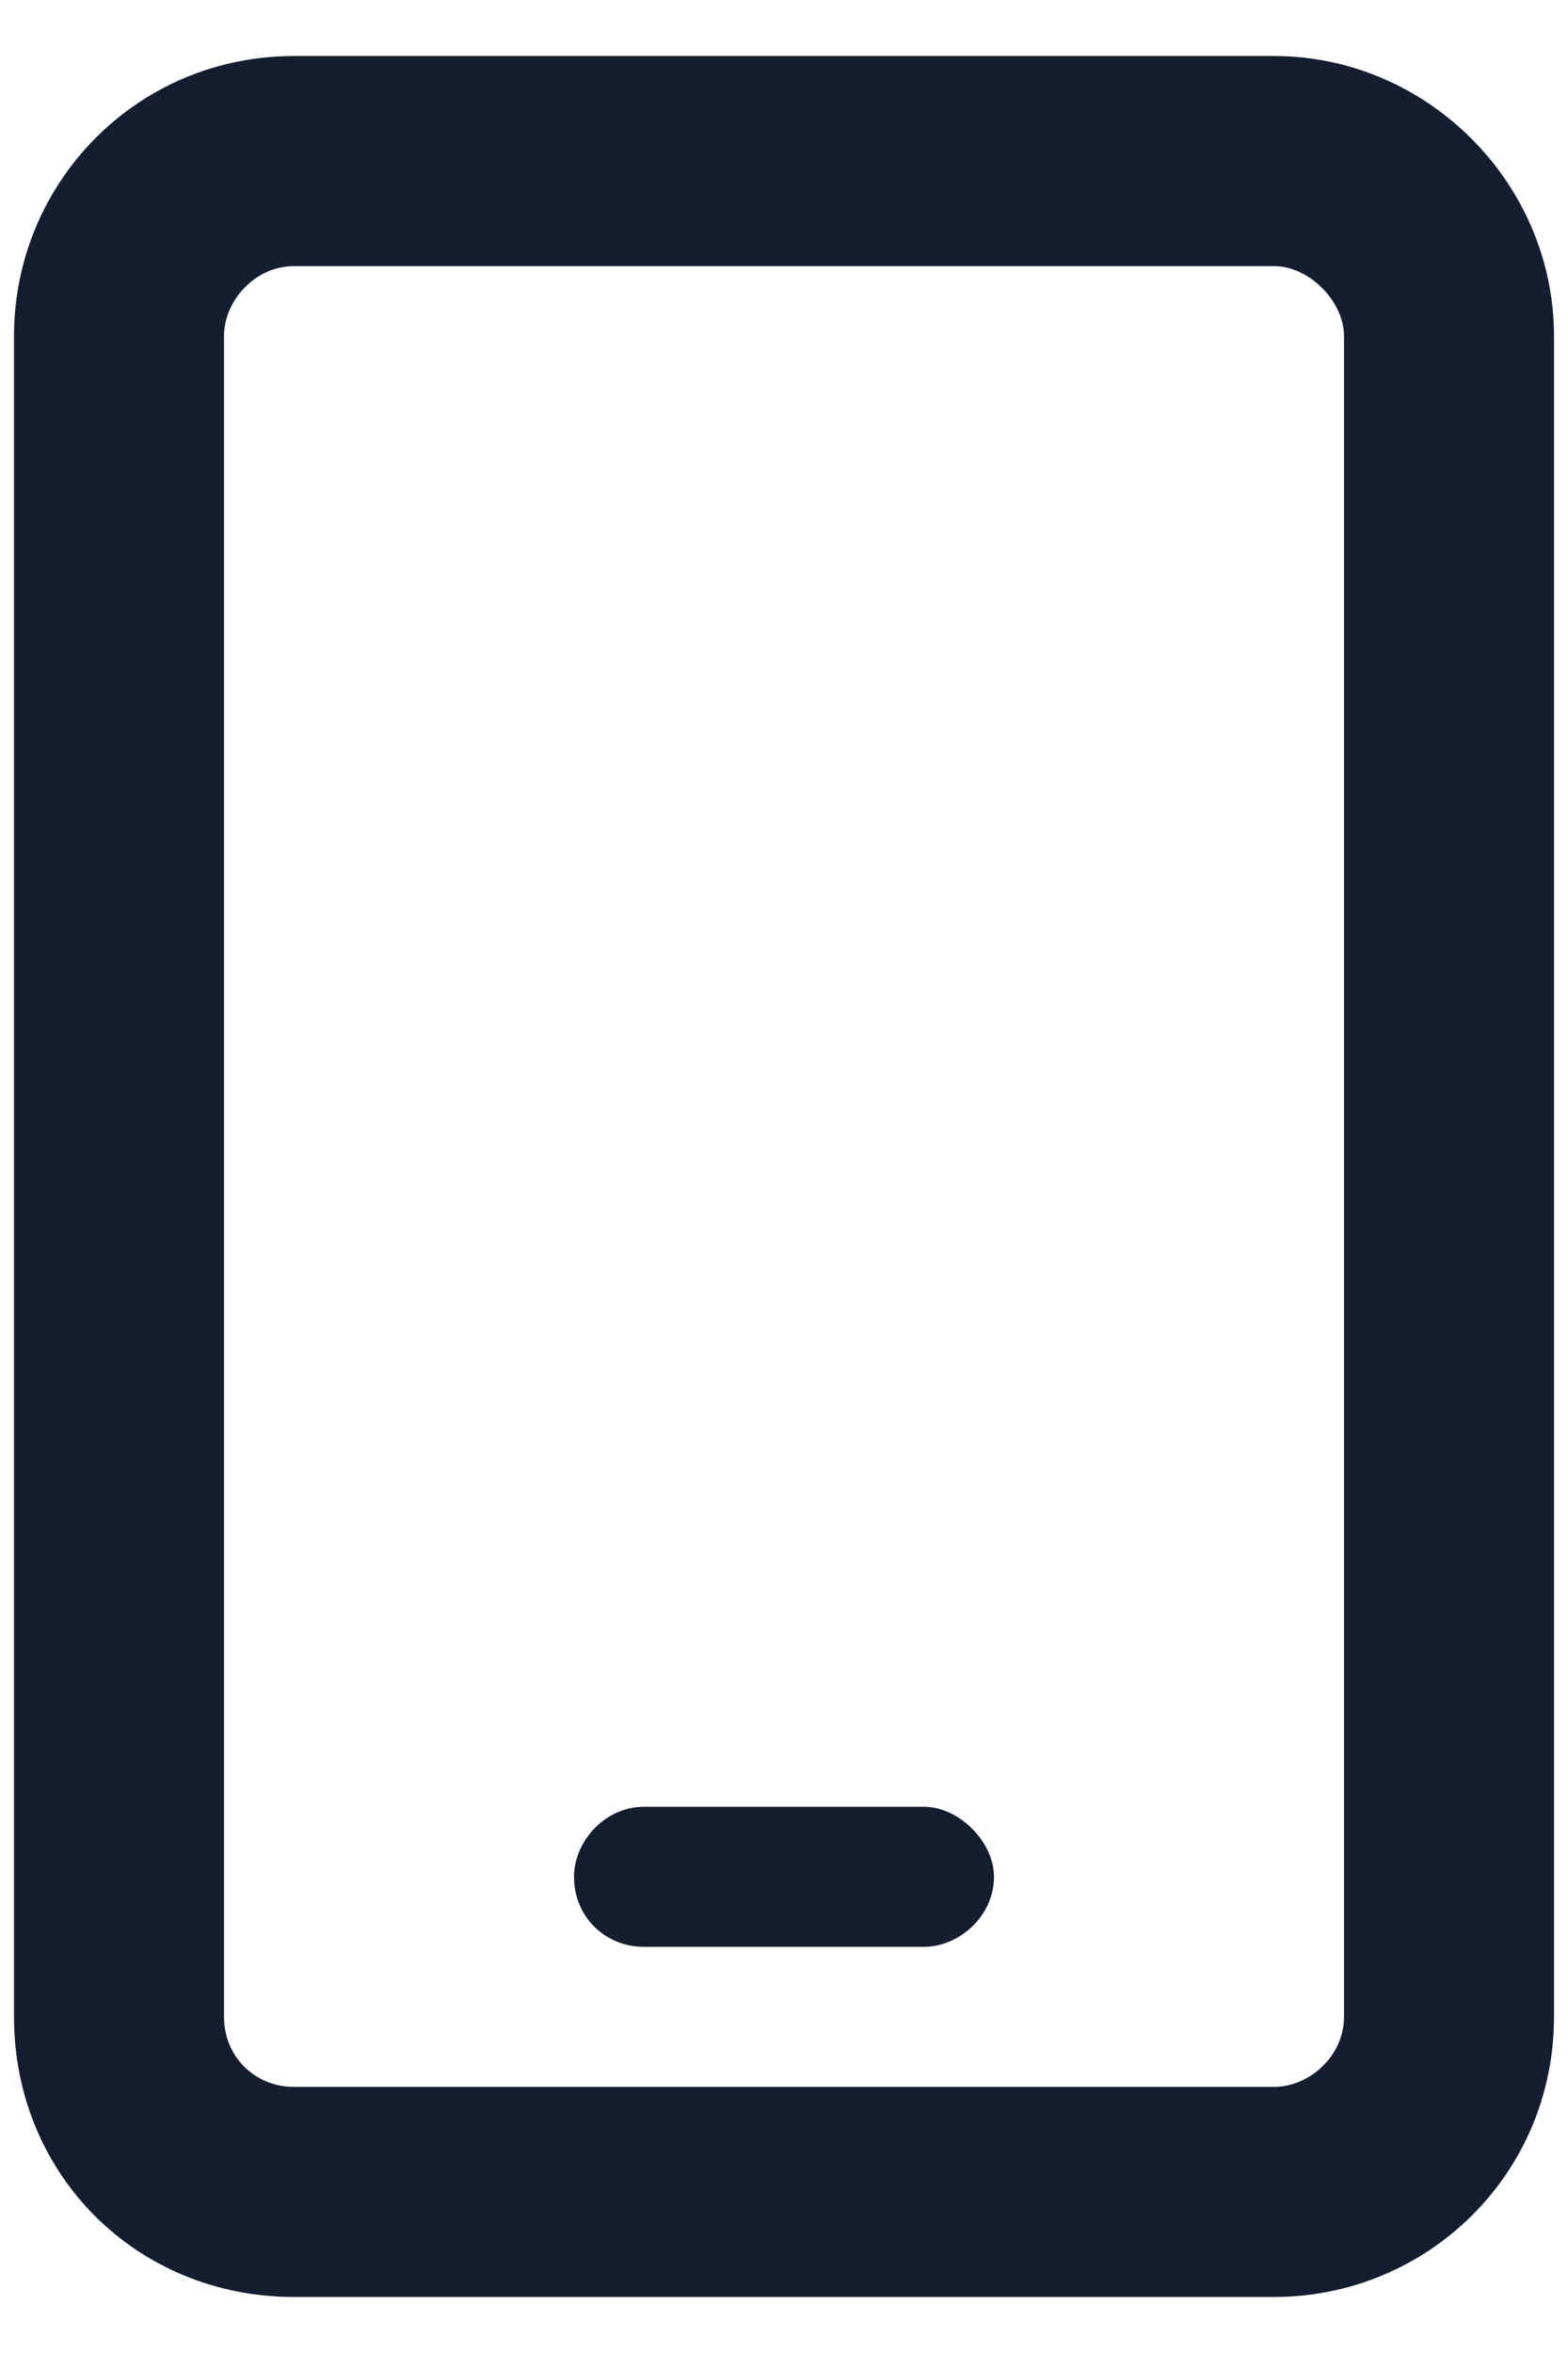 <svg xmlns="http://www.w3.org/2000/svg" width="14" height="21" viewBox="0 0 14 21" fill="none"><path d="M11.375 0.5C12.742 0.5 13.875 1.633 13.875 3V18C13.875 19.406 12.742 20.5 11.375 20.5H2.625C1.219 20.5 0.125 19.406 0.125 18V3C0.125 1.633 1.219 0.5 2.625 0.5H11.375ZM12 18V3C12 2.688 11.688 2.375 11.375 2.375H2.625C2.273 2.375 2 2.688 2 3V18C2 18.352 2.273 18.625 2.625 18.625H11.375C11.688 18.625 12 18.352 12 18ZM8.25 16.125C8.562 16.125 8.875 16.438 8.875 16.75C8.875 17.102 8.562 17.375 8.25 17.375H5.75C5.398 17.375 5.125 17.102 5.125 16.75C5.125 16.438 5.398 16.125 5.75 16.125H8.25Z" fill="#141E30"></path></svg>